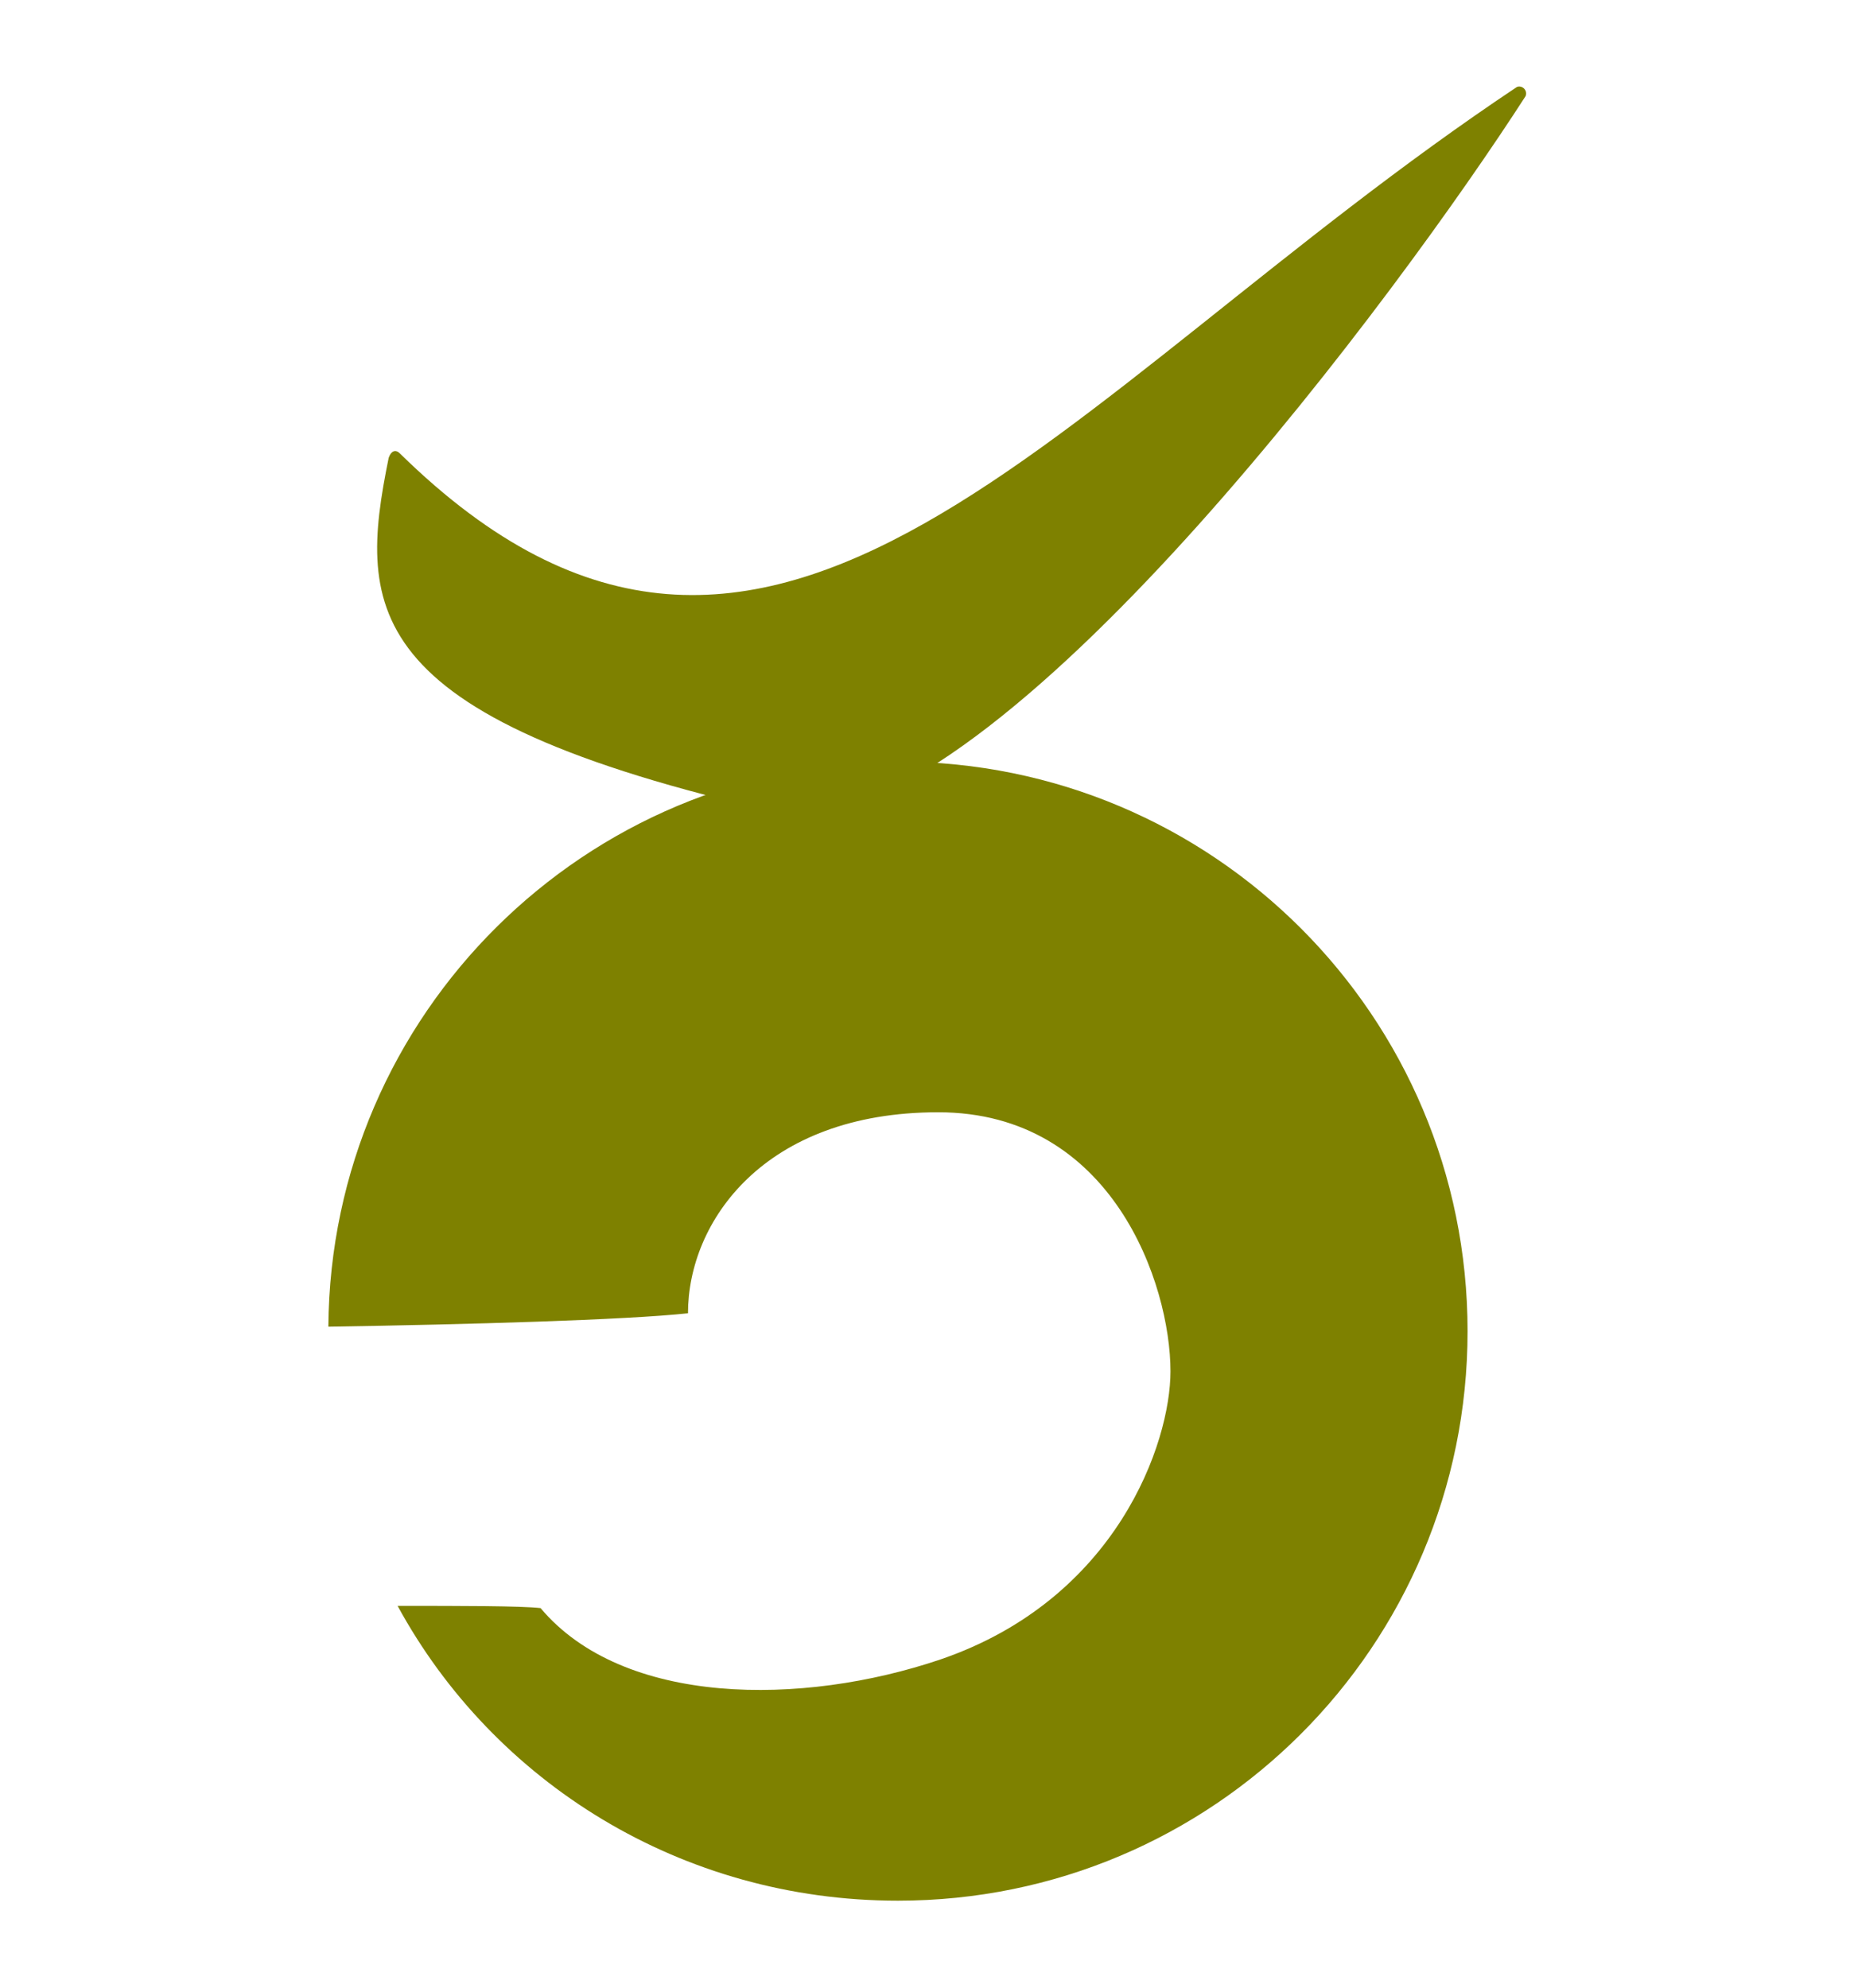 <?xml version="1.0"?>
<!-- Generator: Adobe Illustrator 18.0.0, SVG Export Plug-In . SVG Version: 6.00 Build 0)  -->
<svg
    xmlns="http://www.w3.org/2000/svg"
    xmlns:xlink="http://www.w3.org/1999/xlink"
    xmlns:svg="http://www.w3.org/2000/svg"
    xmlns:inkscape="http://www.inkscape.org/namespaces/inkscape"
    xmlns:sodipodi="http://sodipodi.sourceforge.net/DTD/sodipodi-0.dtd"
    xmlns:ns1="http://sozi.baierouge.fr"
    xmlns:dc="http://purl.org/dc/elements/1.1/"
    xmlns:cc="http://web.resource.org/cc/"
    xmlns:rdf="http://www.w3.org/1999/02/22-rdf-syntax-ns#"
    version="1.1"
    id="Layer_2"
    x="0px"
    y="0px"
    viewBox="0 0 83 89"
    style="enable-background:new 0 0 83 89;"
    xml:space="preserve"
  >
<style
      type="text/css"
    >
	.st0{fill:#7E8100;}
</style
  >
<g
    >
	<path
        class="st0"
        d="M40.2,34.1c-14,0-25.4,11.3-25.5,25.3c6.3-0.1,13.3-0.3,16.1-0.6c0-4.1,3.4-9,11.2-9c7.8,0,10.4,7.7,10.4,11.6   c0,3.2-2.4,10.2-10.3,12.9c-6.2,2.1-14.2,2.1-17.9-2.3c-0.9-0.1-3.5-0.1-6.4-0.1c4.3,7.9,12.7,13.2,22.4,13.2   c14.1,0,25.5-11.4,25.5-25.5S54.3,34.1,40.2,34.1z"
    />
	<path
        class="st0"
        d="M67.9,3.9c-20.7,13.8-33.3,32.8-50,16.4c-0.2-0.2-0.4-0.1-0.5,0.2c-1.4,6.9-1.3,11.8,18.4,16.1   C45.7,36,62.7,13,68.3,4.3C68.4,4,68.1,3.8,67.9,3.9z"
    />
</g
  >
</svg
>
